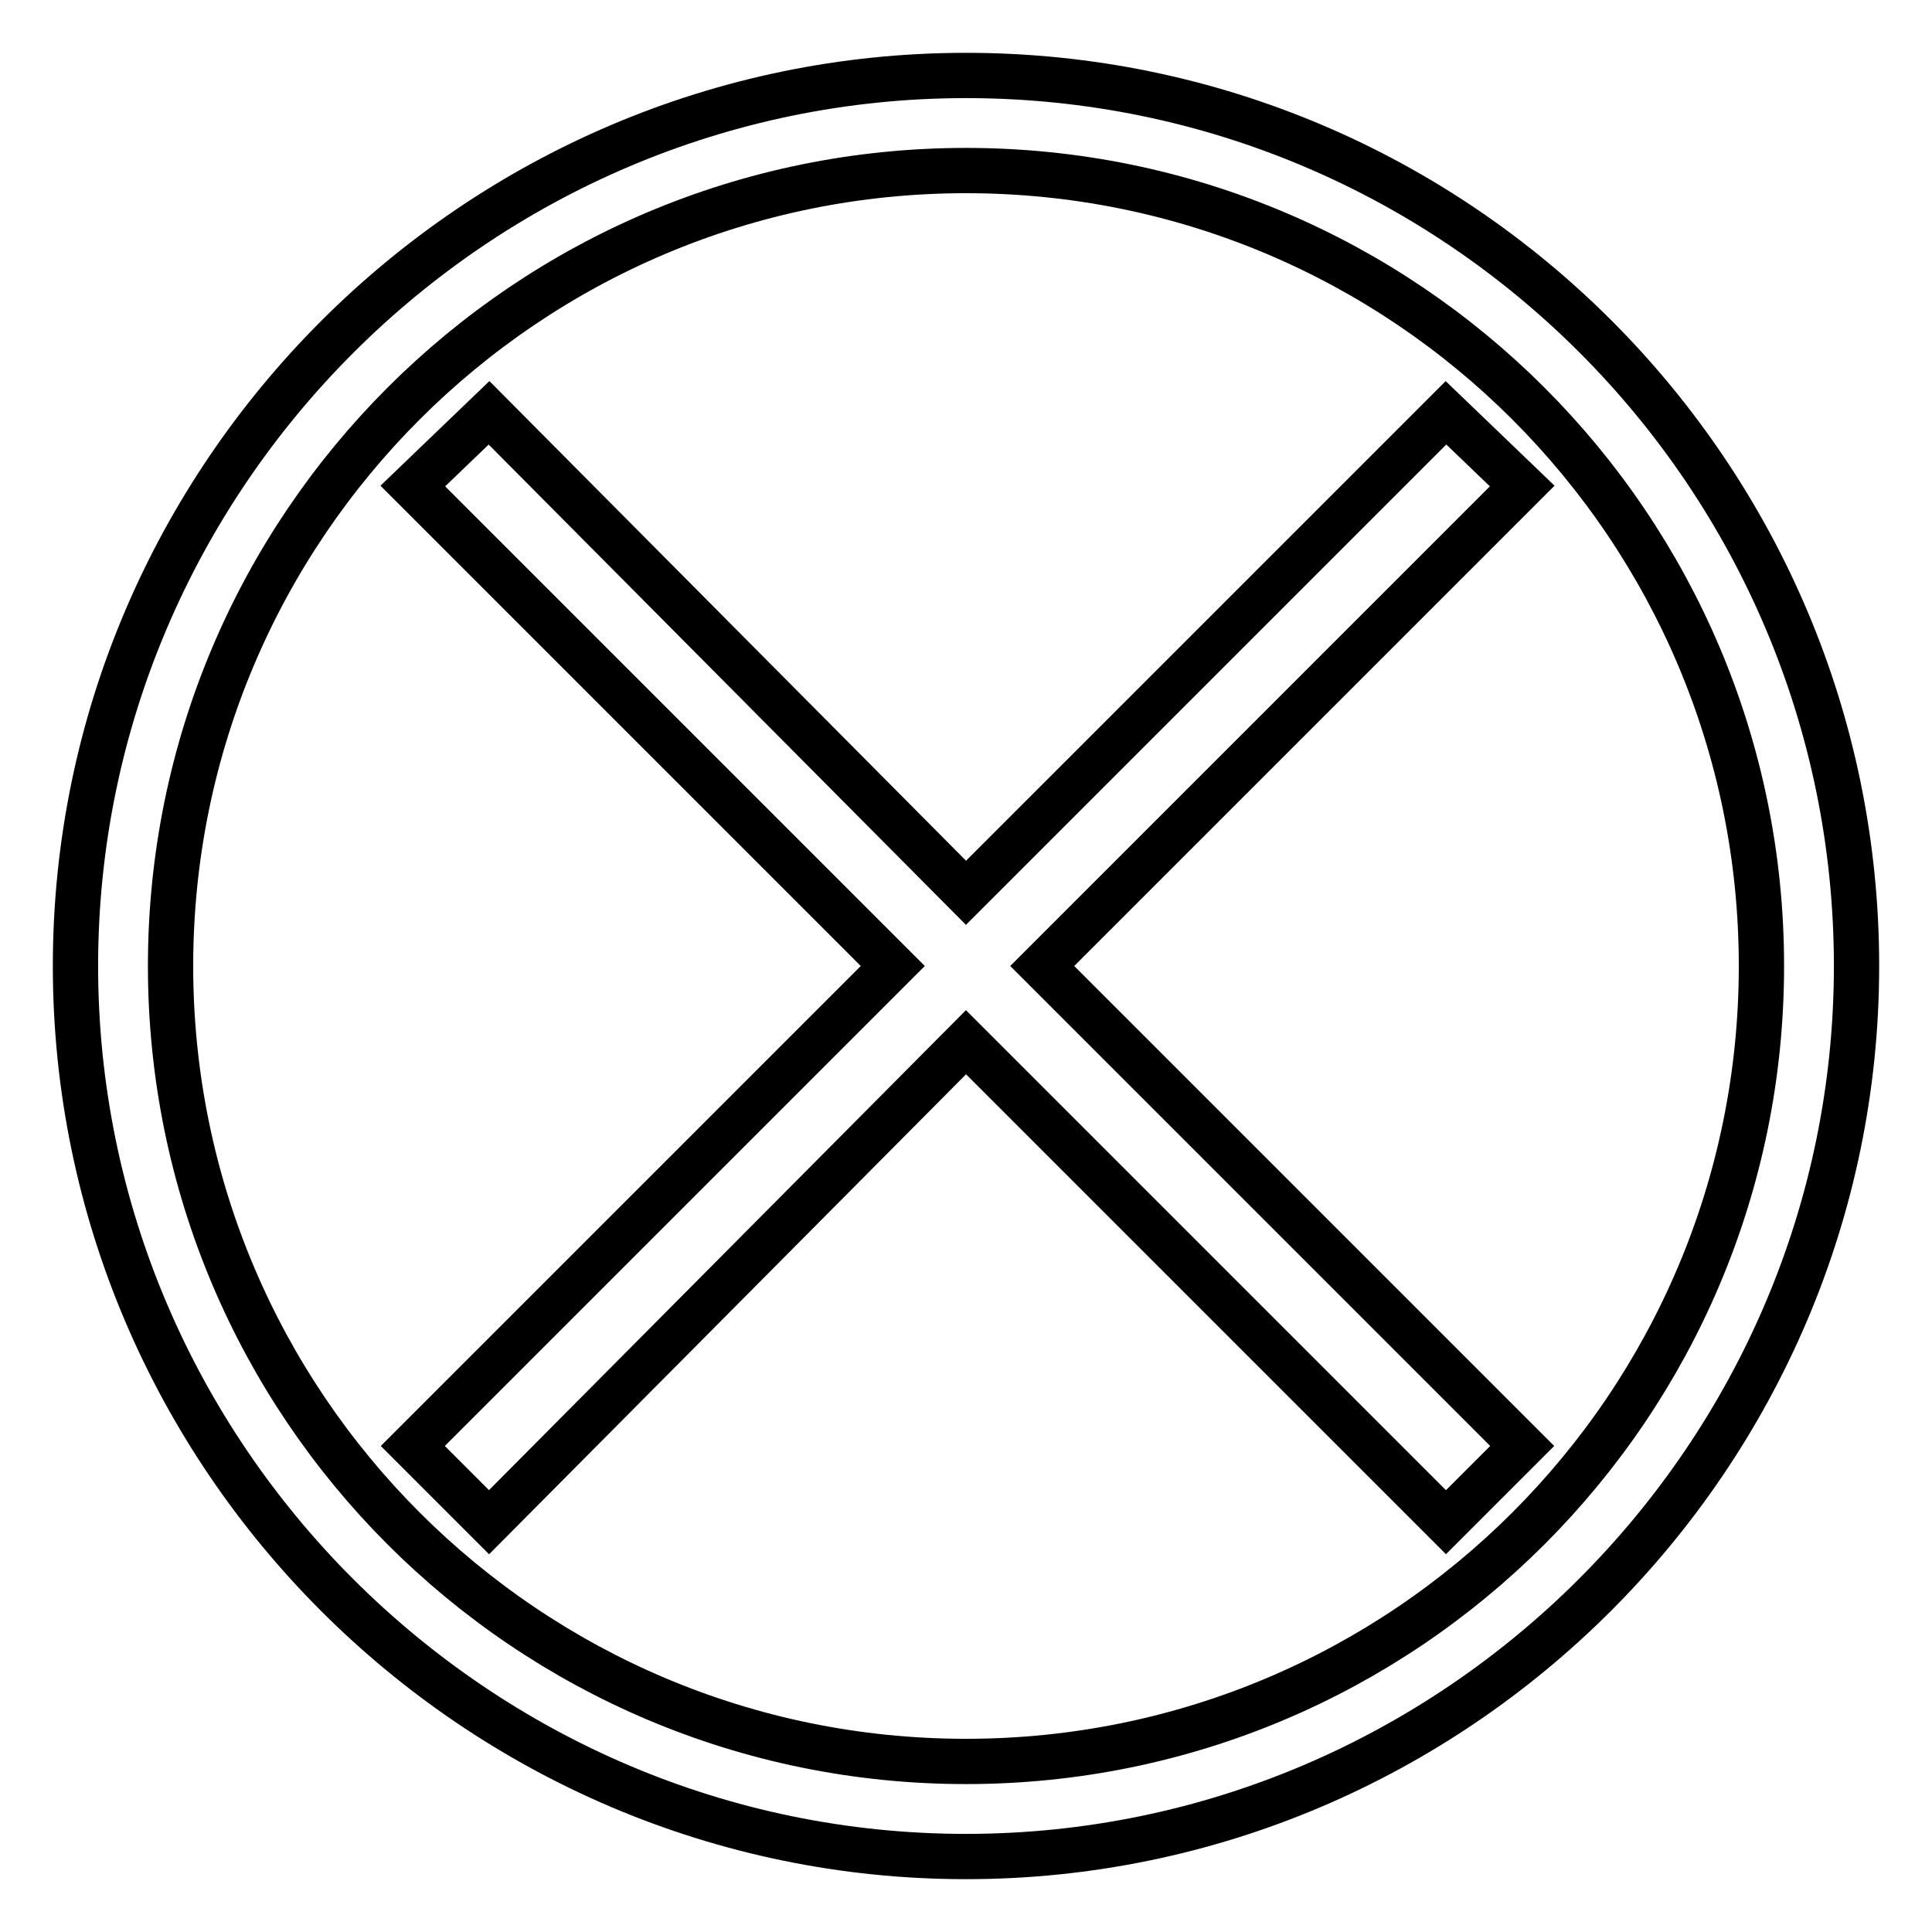 <?xml version="1.0" encoding="utf-8"?>
<!-- Svg Vector Icons : http://www.onlinewebfonts.com/icon -->
<!DOCTYPE svg PUBLIC "-//W3C//DTD SVG 1.1//EN" "http://www.w3.org/Graphics/SVG/1.1/DTD/svg11.dtd">
<svg version="1.1" xmlns="http://www.w3.org/2000/svg" xmlns:xlink="http://www.w3.org/1999/xlink" x="0px" y="0px" viewBox="0 0 256 256" enable-background="new 0 0 256 256" xml:space="preserve">
<g> <path stroke-width="6" fill-opacity="0" stroke="#000000"  d="M191.6,54.7L128,118.3L64.8,54.7l-10.1,9.7l63.6,63.6l-63.6,63.6l10.1,10.1l63.2-63.6l63.6,63.6l10.1-10.1 L138.1,128l63.6-63.6L191.6,54.7z M128,10C63.1,10,10,63.1,10,128s53.1,118,118,118c64.9,0,118-53.1,118-118S193.3,10,128,10z  M128,233.4c-58.2,0-105.4-47.2-105.4-105.4C22.6,69.8,69.8,22.6,128,22.6c58.2,0,105.4,47.2,105.4,105.4 C233.4,186.2,186.2,233.4,128,233.4z"/></g>
</svg>